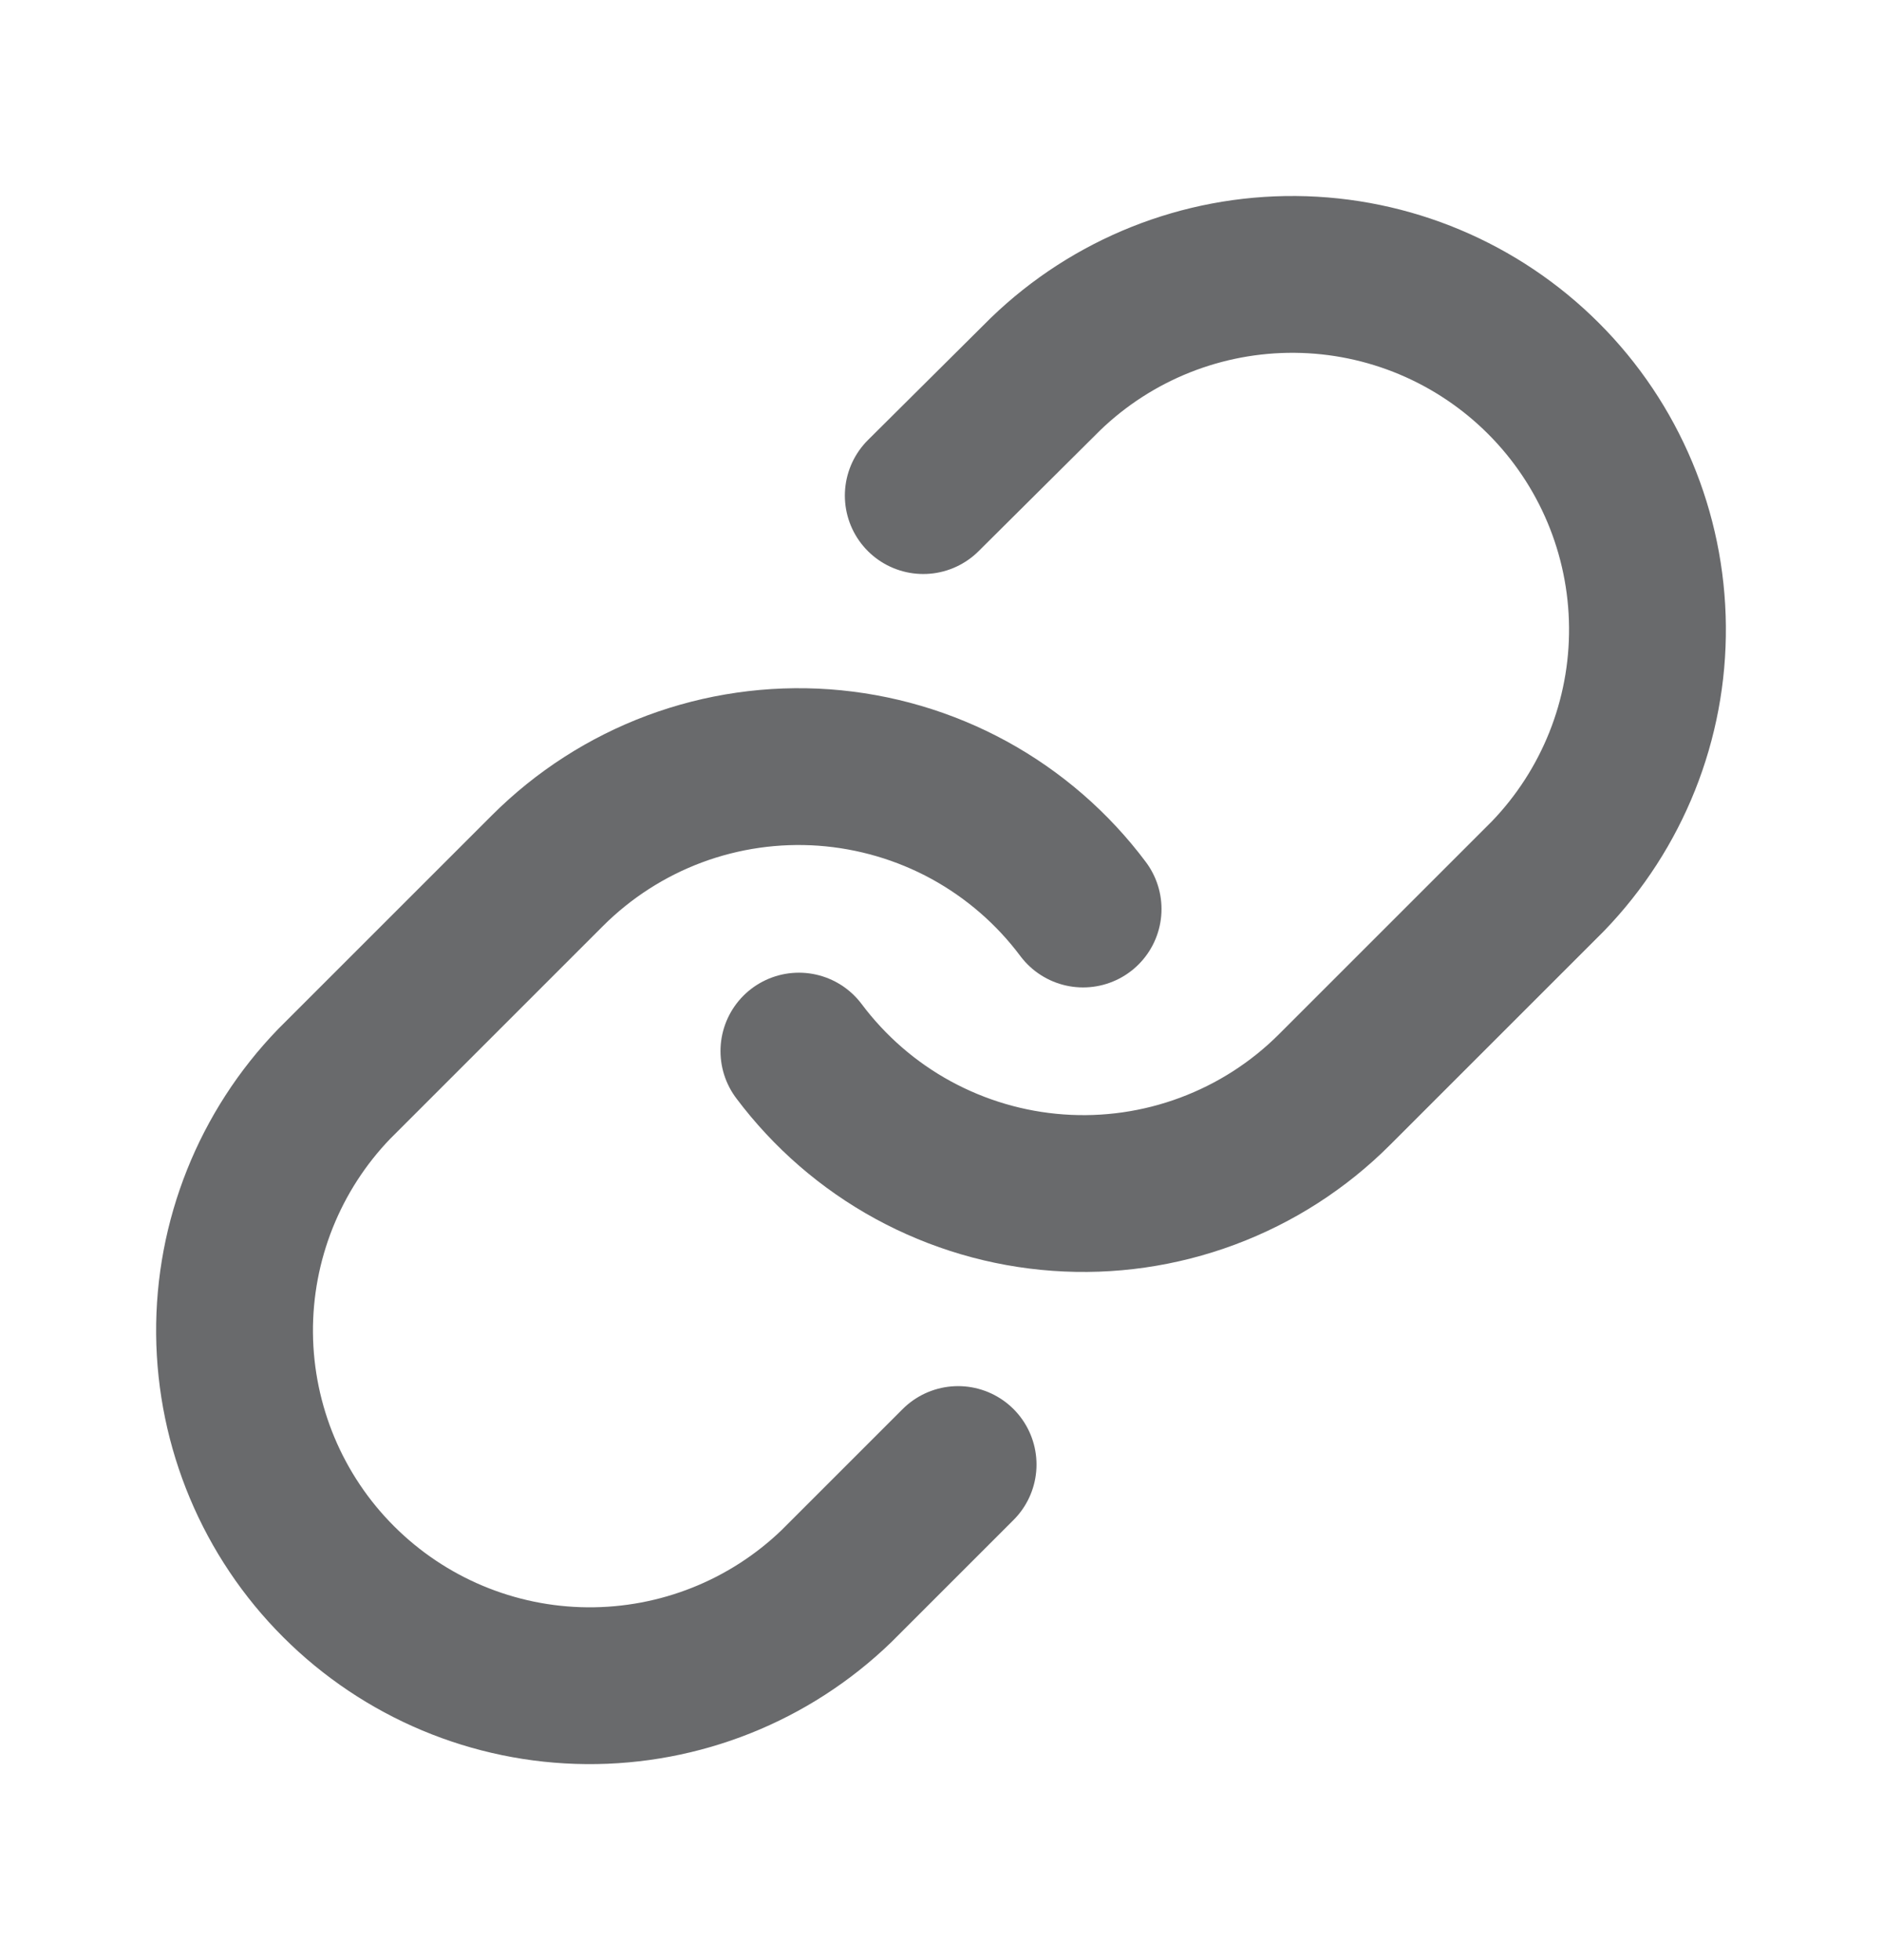 <svg width="24" height="25" viewBox="0 0 24 25" fill="none" xmlns="http://www.w3.org/2000/svg">
<path d="M10.188 13.406C10.578 13.926 11.074 14.357 11.644 14.668C12.214 14.979 12.845 15.165 13.492 15.211C14.14 15.258 14.791 15.164 15.399 14.937C16.008 14.71 16.561 14.355 17.02 13.895L19.738 11.177C20.563 10.323 21.02 9.178 21.009 7.991C20.999 6.803 20.523 5.667 19.683 4.827C18.843 3.987 17.707 3.51 16.519 3.5C15.331 3.49 14.187 3.946 13.332 4.772L11.774 6.321" stroke="#696A6C" stroke-width="2" stroke-linecap="round" stroke-linejoin="round"/>
<path d="M13.812 11.594C13.423 11.074 12.927 10.644 12.357 10.332C11.787 10.021 11.156 9.836 10.508 9.789C9.86 9.743 9.21 9.836 8.601 10.063C7.993 10.29 7.44 10.646 6.981 11.105L4.263 13.823C3.438 14.677 2.981 15.822 2.991 17.009C3.002 18.197 3.478 19.334 4.318 20.173C5.158 21.013 6.294 21.49 7.482 21.5C8.67 21.51 9.814 21.054 10.668 20.229L12.218 18.679" stroke="#696A6C" stroke-width="2" stroke-linecap="round" stroke-linejoin="round"/>
</svg>
